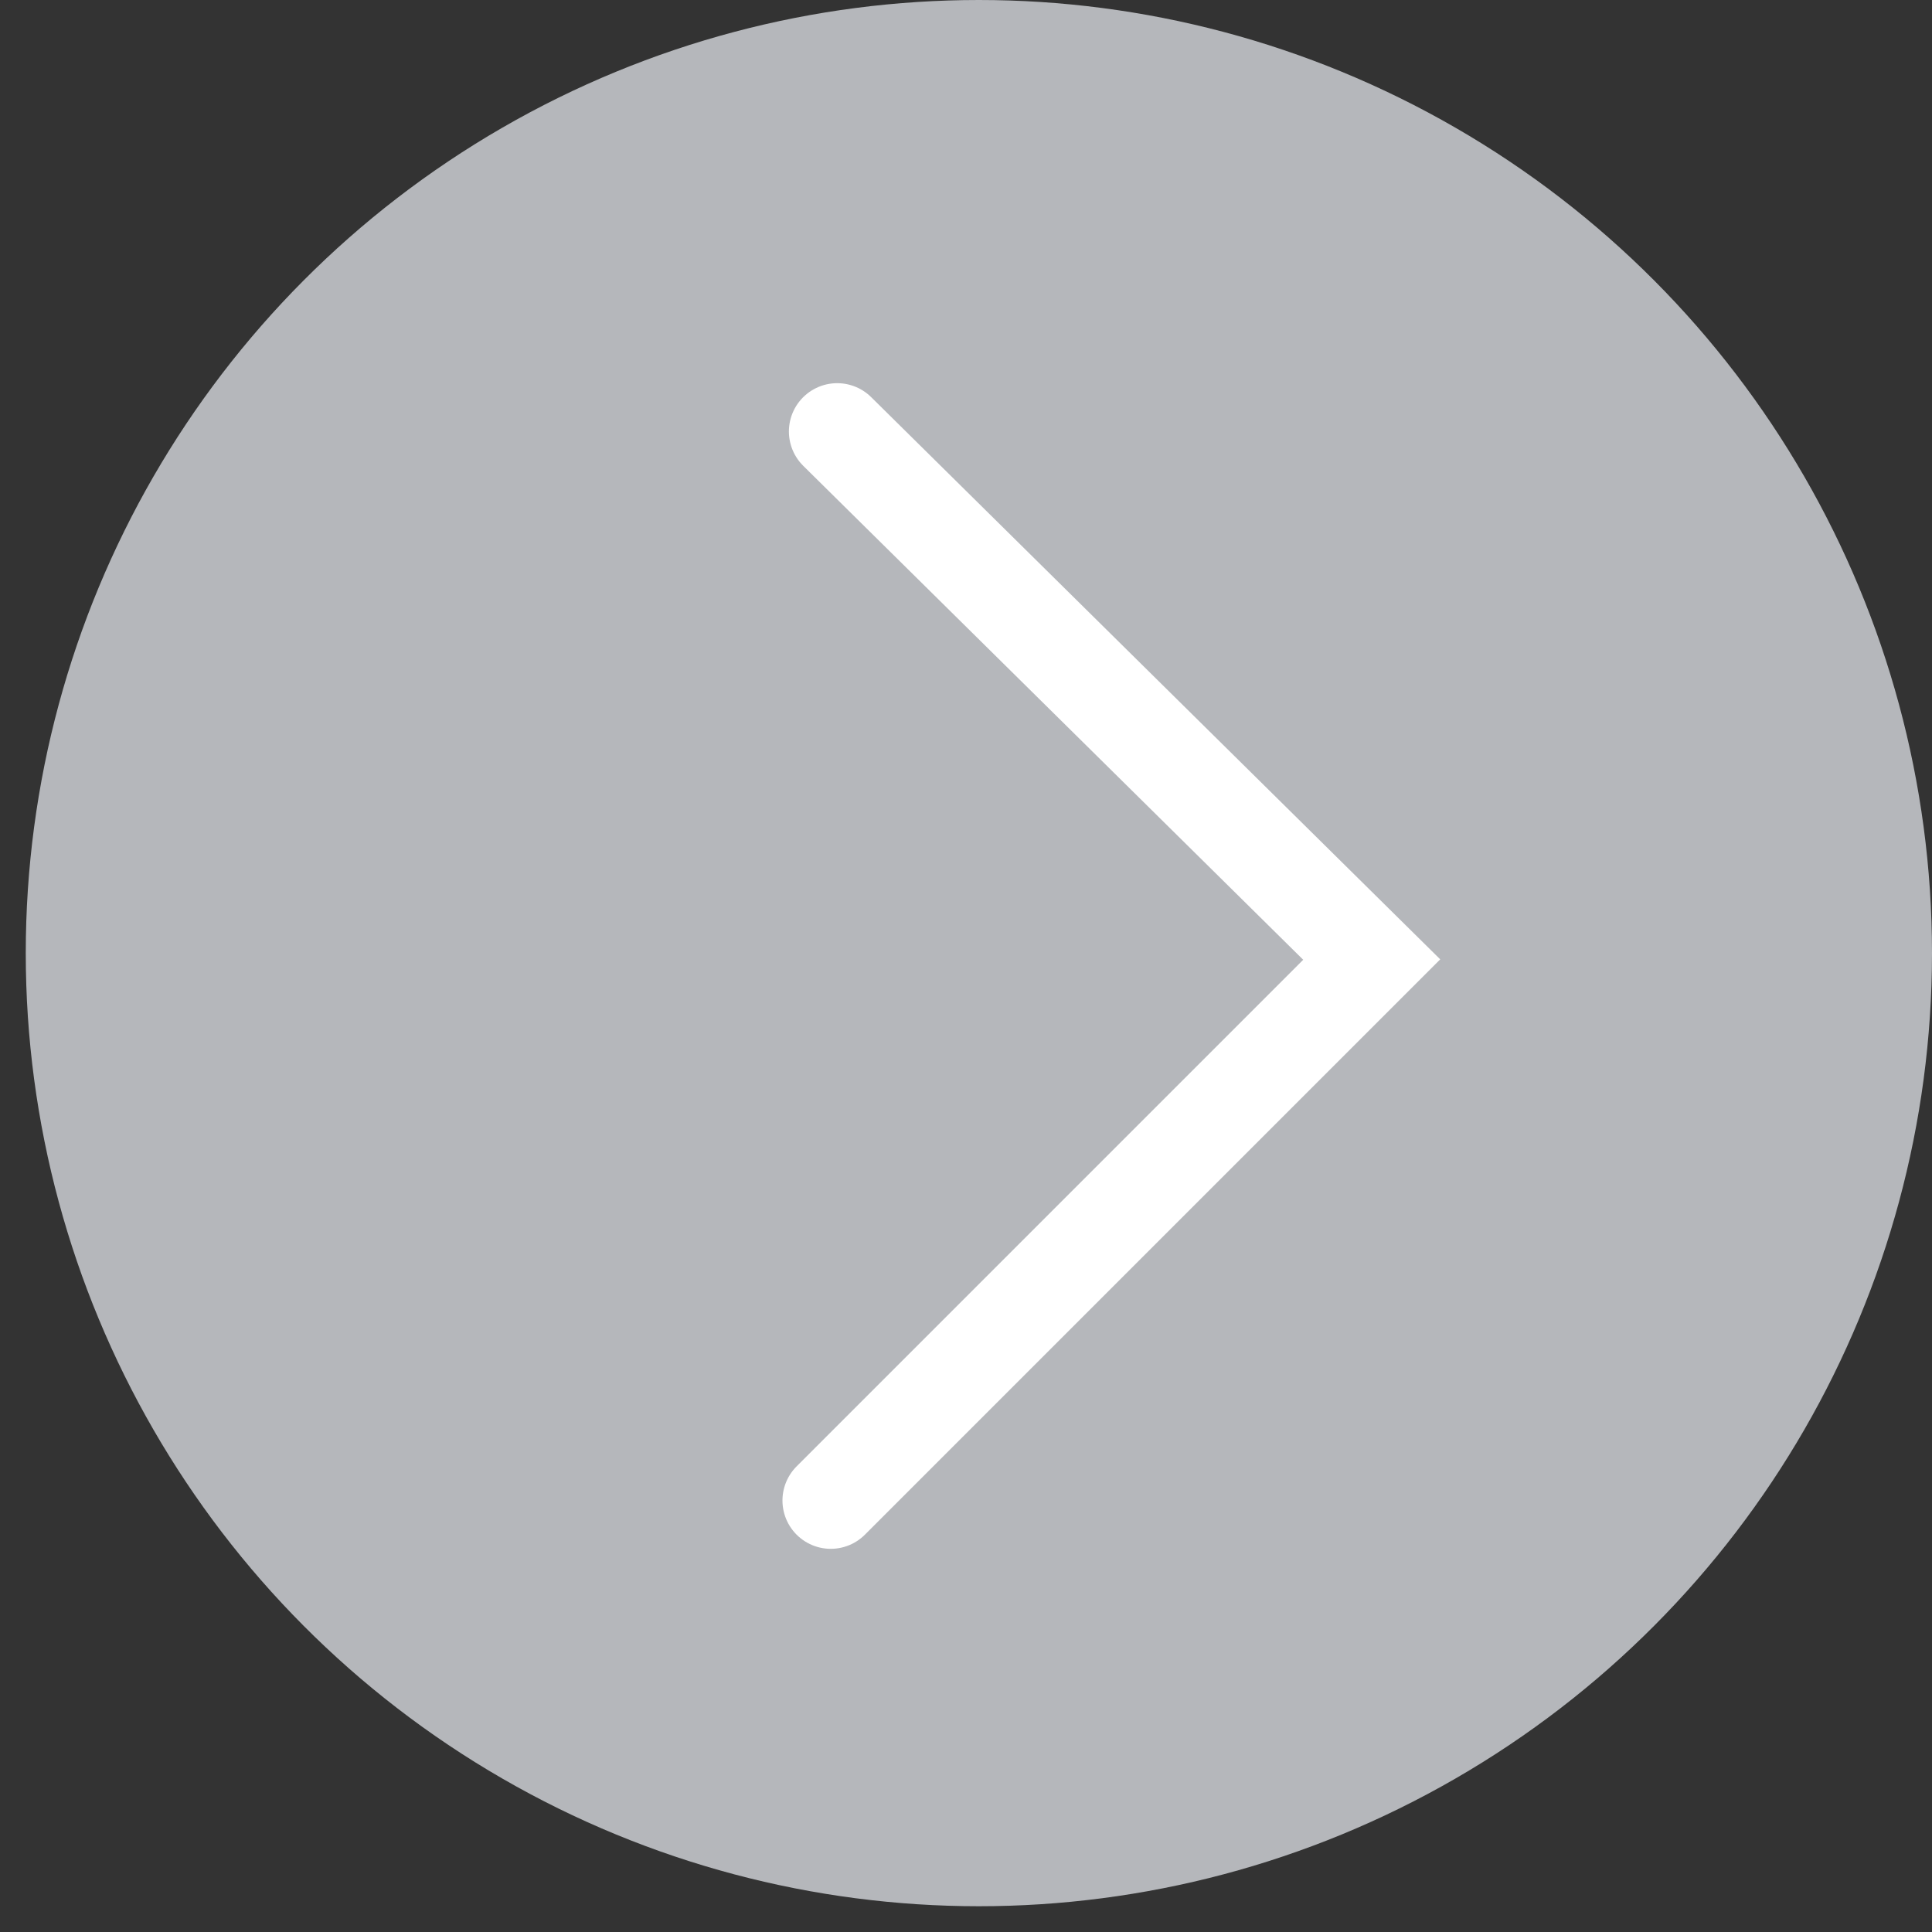<?xml version="1.0" encoding="utf-8"?>
<!-- Generator: Adobe Illustrator 19.0.0, SVG Export Plug-In . SVG Version: 6.00 Build 0)  -->
<svg version="1.1" id="Layer_1" xmlns="http://www.w3.org/2000/svg" xmlns:xlink="http://www.w3.org/1999/xlink" x="0px" y="0px"
	 viewBox="0 0 30 30" style="enable-background:new 0 0 30 30;" xml:space="preserve">
<rect x="0" y="0" width="30" height="30" fill="#333333" stroke="none"/>
<style type="text/css">
	.st0{fill:#B5B7BB;}
	.st1{fill:none;stroke:#FFFFFF;stroke-width:1.5;stroke-linecap:round;stroke-miterlimit:10;}
</style>
<circle id="XMLID_1_" class="st0" cx="15.2" cy="14.8" r="14.8"/>
<polyline id="XMLID_7_" class="st1" points="13,6.7 21.3,14.9 12.9,23.3 "/>
</svg>
